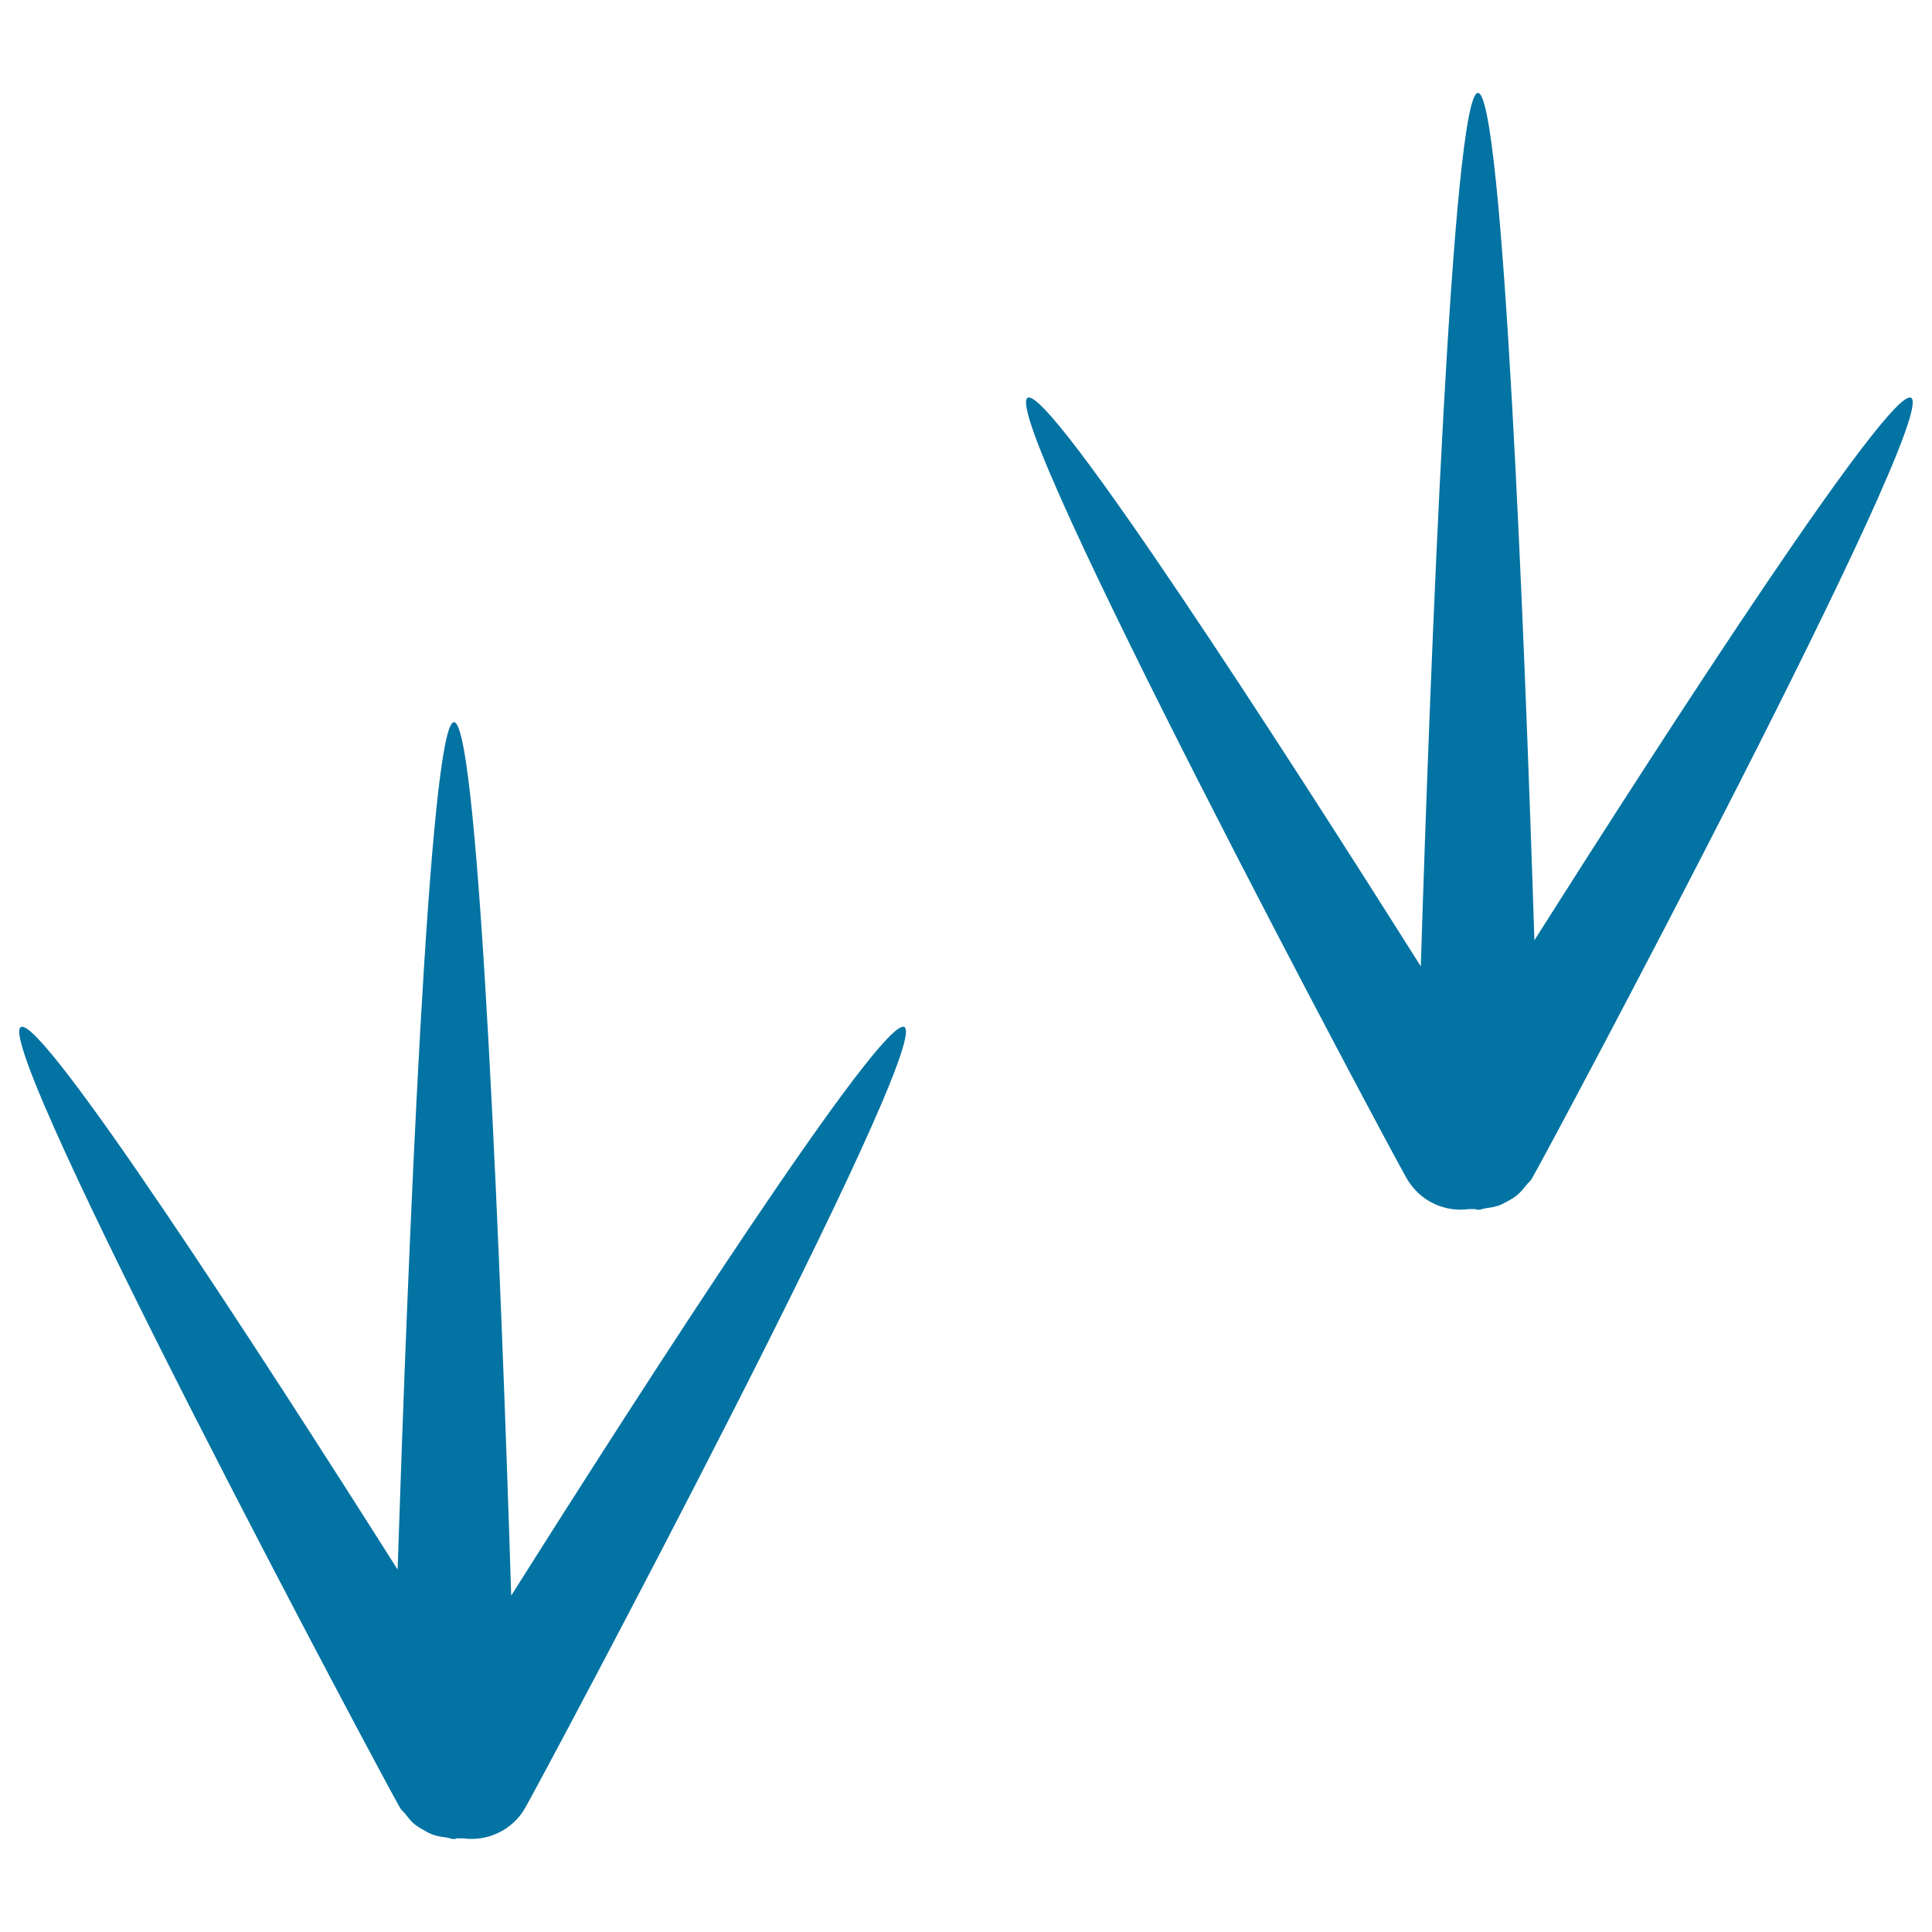 <svg xmlns="http://www.w3.org/2000/svg" viewBox="0 0 1000 1000" style="fill:#0273a2">
<title>Bird fingerprint SVG icon</title>
<g><g><path d="M989.2,205.9c-10.7-6.2-123.9,168.5-195,280.8C789.1,327.5,778,48.1,765,48.1c-13.3,0-24.7,295.7-29.6,452.1C665.3,389,543.1,199.5,531.9,205.9c-15.4,8.9,187.4,388.9,196.3,404.2c6.8,11.7,19.7,17.5,32.3,15.7c0.9,0.1,1.7,0,2.6,0c0.7,0,1.2,0.4,1.9,0.4c1.4,0,2.5-0.6,3.9-0.8c2.2-0.3,4.4-0.6,6.5-1.3c2-0.7,3.6-1.6,5.4-2.6c1.8-1,3.5-2,5-3.4c1.7-1.5,3-3.2,4.4-4.9c0.8-1.1,2-1.8,2.6-3C801.8,594.8,1004.5,214.8,989.2,205.9z"/><path d="M264.6,825.9c-4.9-156.3-16.3-452.1-29.6-452.1c-12.9,0-24,279.4-29.2,438.6c-71.1-112.3-184.3-287-195-280.8c-15.4,8.9,187.4,388.9,196.3,404.2c0.7,1.2,1.8,1.9,2.6,3c1.4,1.8,2.7,3.5,4.4,5c1.6,1.4,3.3,2.4,5.1,3.4c1.8,1,3.4,2,5.4,2.6c2.1,0.7,4.3,1,6.5,1.3c1.3,0.2,2.5,0.8,3.9,0.8c0.7,0,1.2-0.4,1.9-0.4c0.9,0,1.7,0.1,2.6,0c12.6,1.8,25.6-4,32.3-15.7c8.9-15.4,211.6-395.4,196.3-404.2C456.9,525.2,334.7,714.7,264.6,825.9z"/></g></g>
</svg>